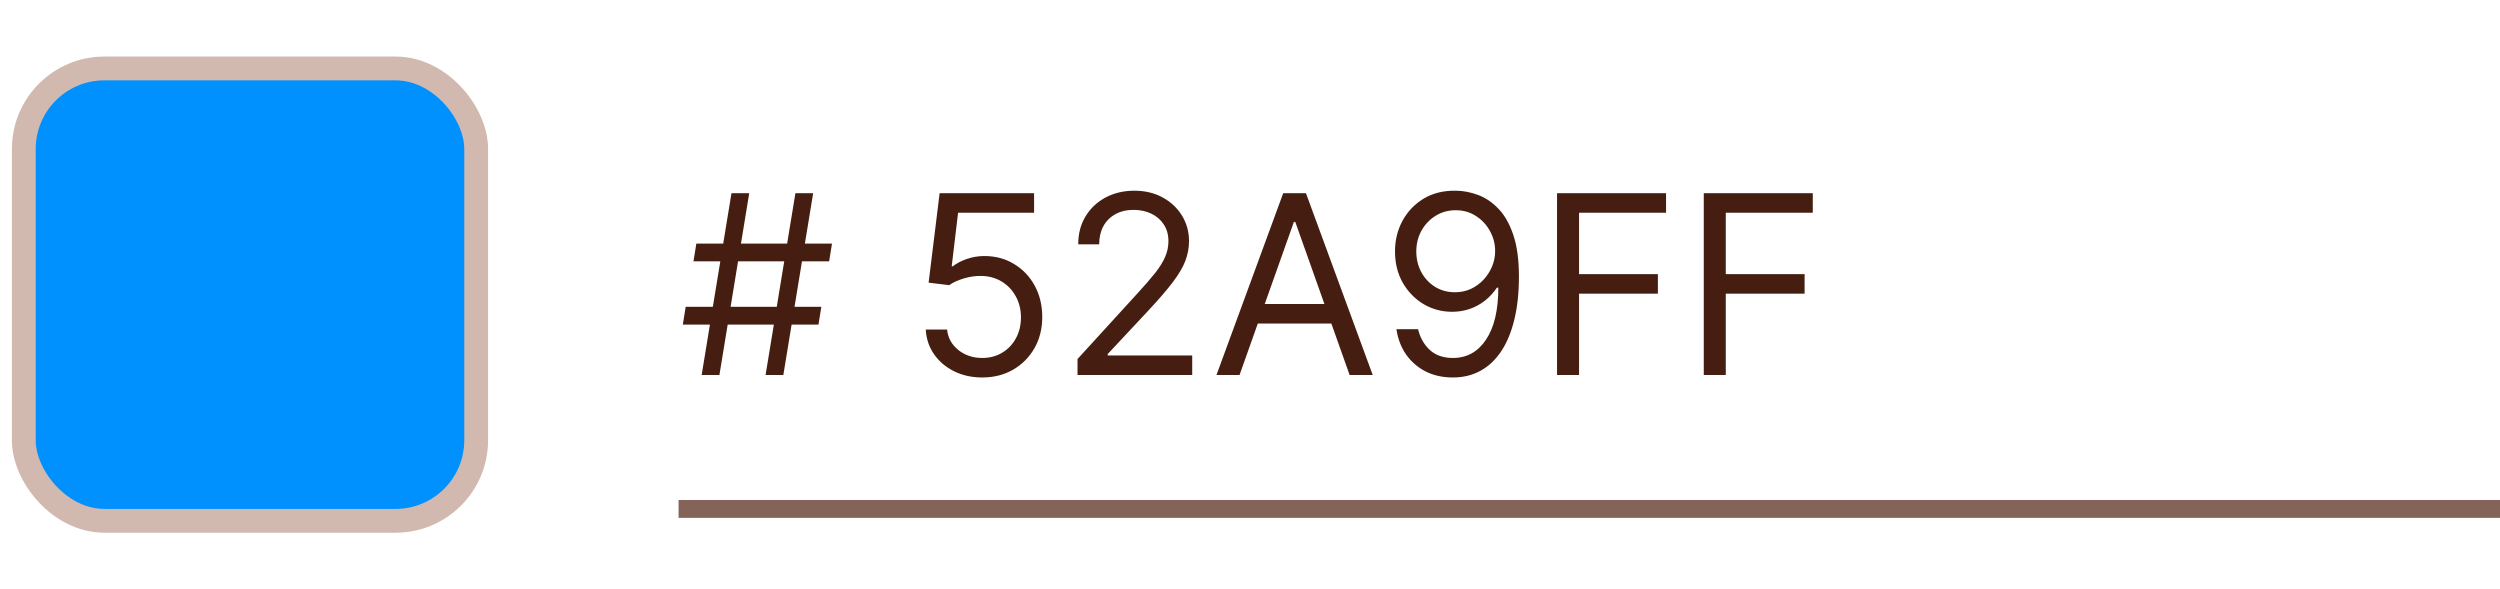 <svg width="140" height="33" viewBox="0 0 140 33" fill="none" xmlns="http://www.w3.org/2000/svg">
<rect x="1.333" y="3.833" width="25.333" height="25.333" rx="4.512" fill="#0091FF" stroke="#D1B9B0" stroke-width="1.333"/>
<path d="M42.872 21L44.543 10.818H45.537L43.867 21H42.872ZM38.239 18.176L38.398 17.182H45.994L45.835 18.176H38.239ZM39.293 21L40.963 10.818H41.957L40.287 21H39.293ZM38.835 14.636L38.994 13.642H46.591L46.432 14.636H38.835ZM55.005 21.139C54.422 21.139 53.897 21.023 53.429 20.791C52.962 20.559 52.587 20.241 52.306 19.837C52.024 19.432 51.87 18.972 51.843 18.454H53.037C53.083 18.915 53.292 19.296 53.663 19.598C54.038 19.896 54.485 20.046 55.005 20.046C55.423 20.046 55.794 19.948 56.119 19.752C56.447 19.557 56.704 19.288 56.89 18.947C57.078 18.602 57.173 18.213 57.173 17.778C57.173 17.334 57.075 16.938 56.88 16.59C56.687 16.239 56.422 15.962 56.084 15.76C55.746 15.558 55.36 15.455 54.926 15.452C54.614 15.448 54.294 15.496 53.966 15.596C53.638 15.692 53.368 15.816 53.156 15.969L52.002 15.829L52.619 10.818H57.909V11.912H53.653L53.295 14.915H53.355C53.564 14.749 53.825 14.611 54.14 14.502C54.455 14.393 54.783 14.338 55.125 14.338C55.748 14.338 56.303 14.487 56.79 14.786C57.281 15.081 57.665 15.485 57.944 15.999C58.225 16.512 58.366 17.099 58.366 17.759C58.366 18.408 58.22 18.988 57.929 19.499C57.64 20.006 57.242 20.407 56.735 20.702C56.228 20.993 55.652 21.139 55.005 21.139ZM60.341 21V20.105L63.702 16.426C64.096 15.995 64.421 15.621 64.676 15.303C64.931 14.981 65.12 14.68 65.243 14.398C65.369 14.113 65.432 13.814 65.432 13.503C65.432 13.145 65.346 12.835 65.174 12.573C65.004 12.311 64.772 12.109 64.478 11.967C64.183 11.824 63.851 11.753 63.483 11.753C63.092 11.753 62.751 11.834 62.459 11.996C62.171 12.155 61.947 12.379 61.788 12.668C61.632 12.956 61.554 13.294 61.554 13.682H60.381C60.381 13.085 60.518 12.562 60.794 12.111C61.069 11.66 61.443 11.309 61.917 11.057C62.394 10.805 62.93 10.679 63.523 10.679C64.12 10.679 64.648 10.805 65.109 11.057C65.57 11.309 65.931 11.648 66.193 12.076C66.454 12.504 66.585 12.979 66.585 13.503C66.585 13.877 66.517 14.244 66.382 14.602C66.249 14.956 66.017 15.352 65.686 15.79C65.357 16.224 64.902 16.754 64.318 17.381L62.031 19.827V19.906H66.764V21H60.341ZM69.414 21H68.122L71.86 10.818H73.133L76.872 21H75.579L72.536 12.429H72.457L69.414 21ZM69.891 17.023H75.102V18.116H69.891V17.023ZM81.52 10.679C81.938 10.682 82.355 10.762 82.773 10.918C83.191 11.073 83.572 11.332 83.916 11.693C84.261 12.051 84.538 12.54 84.747 13.16C84.955 13.78 85.06 14.557 85.06 15.492C85.06 16.396 84.974 17.2 84.801 17.903C84.632 18.602 84.387 19.192 84.066 19.673C83.747 20.153 83.36 20.518 82.902 20.766C82.448 21.015 81.934 21.139 81.361 21.139C80.791 21.139 80.282 21.026 79.835 20.801C79.391 20.572 79.026 20.256 78.741 19.852C78.459 19.444 78.279 18.972 78.199 18.435H79.412C79.522 18.902 79.739 19.288 80.063 19.593C80.391 19.895 80.824 20.046 81.361 20.046C82.147 20.046 82.766 19.702 83.22 19.016C83.678 18.33 83.906 17.361 83.906 16.108H83.827C83.641 16.386 83.421 16.627 83.166 16.829C82.91 17.031 82.627 17.187 82.316 17.296C82.004 17.405 81.672 17.46 81.321 17.46C80.738 17.46 80.203 17.316 79.715 17.028C79.231 16.736 78.844 16.337 78.552 15.829C78.264 15.319 78.12 14.736 78.12 14.079C78.12 13.456 78.259 12.886 78.537 12.369C78.819 11.849 79.213 11.435 79.72 11.126C80.231 10.818 80.831 10.669 81.52 10.679ZM81.52 11.773C81.103 11.773 80.726 11.877 80.391 12.086C80.06 12.291 79.797 12.57 79.601 12.921C79.409 13.269 79.313 13.655 79.313 14.079C79.313 14.504 79.406 14.89 79.591 15.238C79.78 15.583 80.037 15.858 80.362 16.063C80.69 16.265 81.063 16.366 81.48 16.366C81.795 16.366 82.088 16.305 82.36 16.183C82.632 16.057 82.869 15.886 83.071 15.671C83.277 15.452 83.437 15.205 83.553 14.93C83.669 14.651 83.728 14.361 83.728 14.06C83.728 13.662 83.631 13.289 83.439 12.941C83.25 12.593 82.988 12.311 82.654 12.096C82.322 11.88 81.944 11.773 81.52 11.773ZM87.194 21V10.818H93.299V11.912H88.427V15.352H92.842V16.446H88.427V21H87.194ZM95.411 21V10.818H101.516V11.912H96.644V15.352H101.058V16.446H96.644V21H95.411Z" fill="#451E11"/>
<rect width="102" height="1" transform="translate(38 28)" fill="#846358"/>
</svg>
